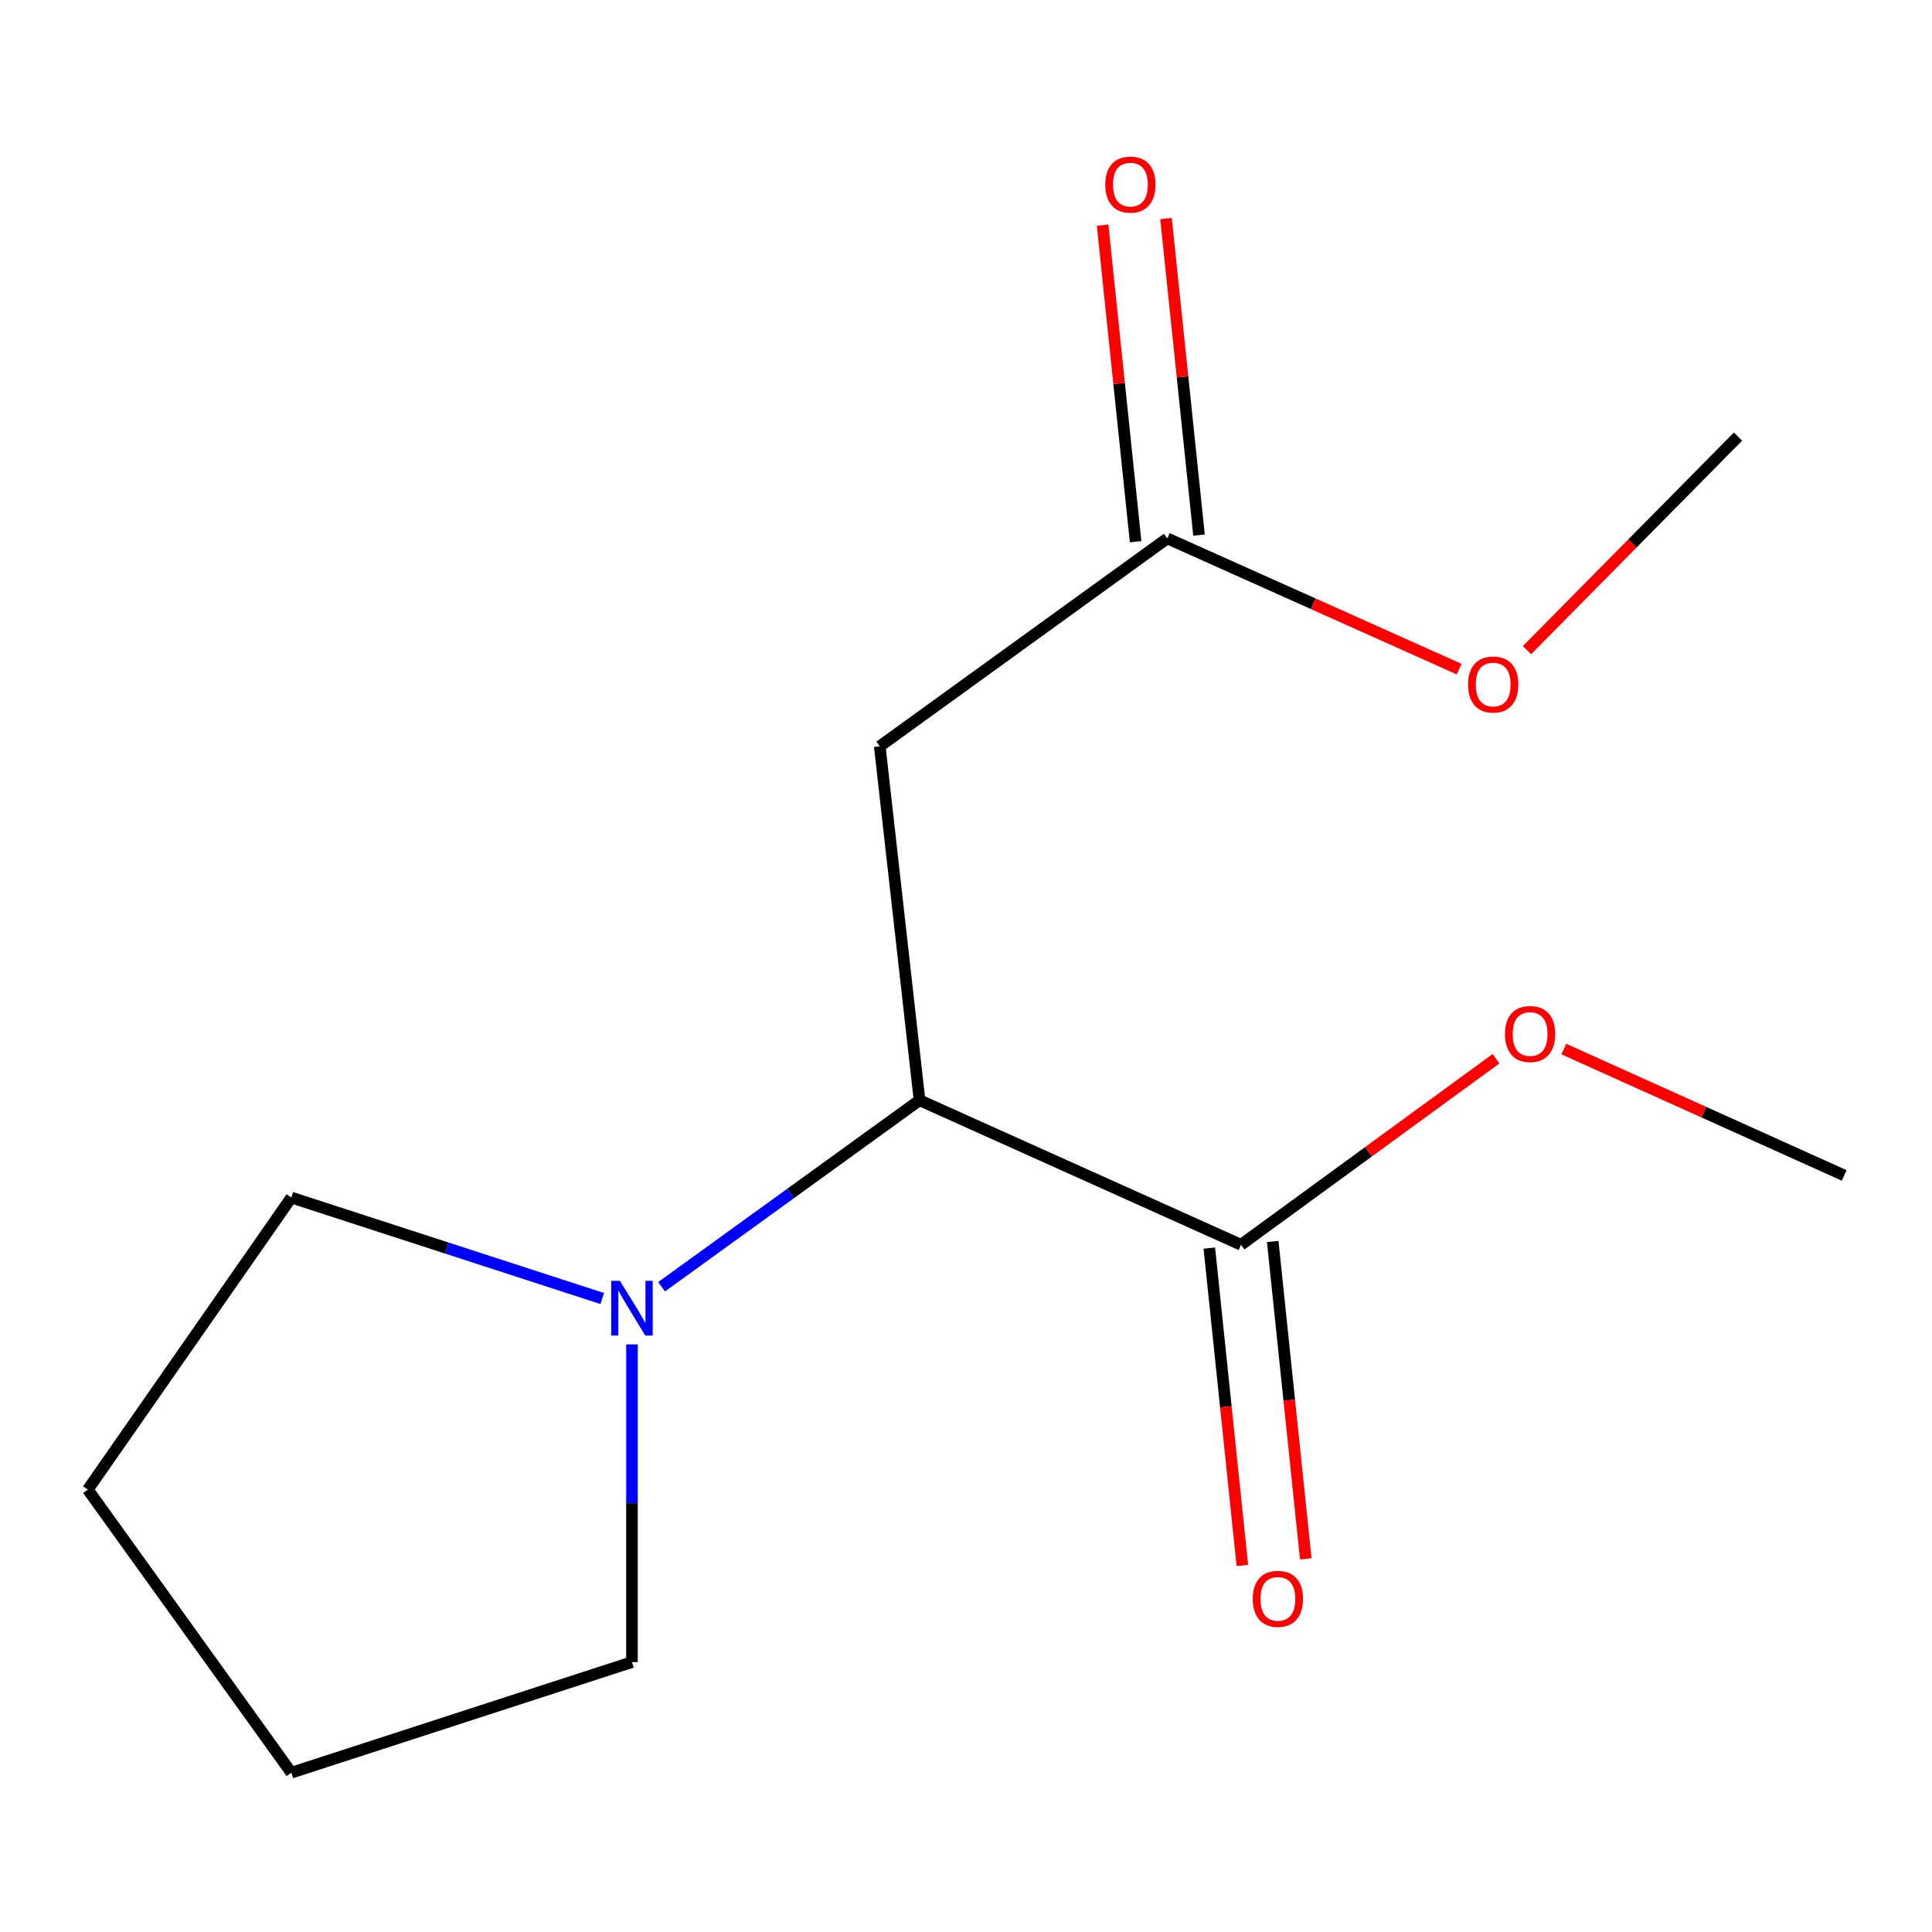 <?xml version='1.0' encoding='iso-8859-1'?>
<svg version='1.1' baseProfile='full'
              xmlns='http://www.w3.org/2000/svg'
                      xmlns:rdkit='http://www.rdkit.org/xml'
                      xmlns:xlink='http://www.w3.org/1999/xlink'
                  xml:space='preserve'
width='1000px' height='1000px' viewBox='0 0 1000 1000'>
<!-- END OF HEADER -->
<rect style='opacity:1.0;fill:#FFFFFF;stroke:none' width='1000' height='1000' x='0' y='0'> </rect>
<path class='bond-0' d='M 475.948,569.48 L 455.361,386.287' style='fill:none;fill-rule:evenodd;stroke:#000000;stroke-width:6px;stroke-linecap:butt;stroke-linejoin:miter;stroke-opacity:1' />
<path class='bond-1' d='M 475.948,569.48 L 409.195,617.751' style='fill:none;fill-rule:evenodd;stroke:#000000;stroke-width:6px;stroke-linecap:butt;stroke-linejoin:miter;stroke-opacity:1' />
<path class='bond-1' d='M 409.195,617.751 L 342.441,666.021' style='fill:none;fill-rule:evenodd;stroke:#0000FF;stroke-width:6px;stroke-linecap:butt;stroke-linejoin:miter;stroke-opacity:1' />
<path class='bond-2' d='M 475.948,569.48 L 642.349,644.293' style='fill:none;fill-rule:evenodd;stroke:#000000;stroke-width:6px;stroke-linecap:butt;stroke-linejoin:miter;stroke-opacity:1' />
<path class='bond-3' d='M 455.361,386.287 L 604.2,278.677' style='fill:none;fill-rule:evenodd;stroke:#000000;stroke-width:6px;stroke-linecap:butt;stroke-linejoin:miter;stroke-opacity:1' />
<path class='bond-8' d='M 311.735,672.116 L 231.263,645.986' style='fill:none;fill-rule:evenodd;stroke:#0000FF;stroke-width:6px;stroke-linecap:butt;stroke-linejoin:miter;stroke-opacity:1' />
<path class='bond-8' d='M 231.263,645.986 L 150.791,619.857' style='fill:none;fill-rule:evenodd;stroke:#000000;stroke-width:6px;stroke-linecap:butt;stroke-linejoin:miter;stroke-opacity:1' />
<path class='bond-9' d='M 327.11,695.848 L 327.11,778.074' style='fill:none;fill-rule:evenodd;stroke:#0000FF;stroke-width:6px;stroke-linecap:butt;stroke-linejoin:miter;stroke-opacity:1' />
<path class='bond-9' d='M 327.11,778.074 L 327.11,860.301' style='fill:none;fill-rule:evenodd;stroke:#000000;stroke-width:6px;stroke-linecap:butt;stroke-linejoin:miter;stroke-opacity:1' />
<path class='bond-4' d='M 625.939,646.003 L 634.495,728.137' style='fill:none;fill-rule:evenodd;stroke:#000000;stroke-width:6px;stroke-linecap:butt;stroke-linejoin:miter;stroke-opacity:1' />
<path class='bond-4' d='M 634.495,728.137 L 643.051,810.271' style='fill:none;fill-rule:evenodd;stroke:#FF0000;stroke-width:6px;stroke-linecap:butt;stroke-linejoin:miter;stroke-opacity:1' />
<path class='bond-4' d='M 658.759,642.584 L 667.315,724.718' style='fill:none;fill-rule:evenodd;stroke:#000000;stroke-width:6px;stroke-linecap:butt;stroke-linejoin:miter;stroke-opacity:1' />
<path class='bond-4' d='M 667.315,724.718 L 675.872,806.852' style='fill:none;fill-rule:evenodd;stroke:#FF0000;stroke-width:6px;stroke-linecap:butt;stroke-linejoin:miter;stroke-opacity:1' />
<path class='bond-6' d='M 642.349,644.293 L 708.347,596.141' style='fill:none;fill-rule:evenodd;stroke:#000000;stroke-width:6px;stroke-linecap:butt;stroke-linejoin:miter;stroke-opacity:1' />
<path class='bond-6' d='M 708.347,596.141 L 774.346,547.989' style='fill:none;fill-rule:evenodd;stroke:#FF0000;stroke-width:6px;stroke-linecap:butt;stroke-linejoin:miter;stroke-opacity:1' />
<path class='bond-5' d='M 620.61,276.966 L 612.068,195.043' style='fill:none;fill-rule:evenodd;stroke:#000000;stroke-width:6px;stroke-linecap:butt;stroke-linejoin:miter;stroke-opacity:1' />
<path class='bond-5' d='M 612.068,195.043 L 603.527,113.12' style='fill:none;fill-rule:evenodd;stroke:#FF0000;stroke-width:6px;stroke-linecap:butt;stroke-linejoin:miter;stroke-opacity:1' />
<path class='bond-5' d='M 587.79,280.388 L 579.248,198.465' style='fill:none;fill-rule:evenodd;stroke:#000000;stroke-width:6px;stroke-linecap:butt;stroke-linejoin:miter;stroke-opacity:1' />
<path class='bond-5' d='M 579.248,198.465 L 570.707,116.542' style='fill:none;fill-rule:evenodd;stroke:#FF0000;stroke-width:6px;stroke-linecap:butt;stroke-linejoin:miter;stroke-opacity:1' />
<path class='bond-7' d='M 604.2,278.677 L 679.727,312.505' style='fill:none;fill-rule:evenodd;stroke:#000000;stroke-width:6px;stroke-linecap:butt;stroke-linejoin:miter;stroke-opacity:1' />
<path class='bond-7' d='M 679.727,312.505 L 755.253,346.332' style='fill:none;fill-rule:evenodd;stroke:#FF0000;stroke-width:6px;stroke-linecap:butt;stroke-linejoin:miter;stroke-opacity:1' />
<path class='bond-10' d='M 809.434,542.994 L 881.99,575.697' style='fill:none;fill-rule:evenodd;stroke:#FF0000;stroke-width:6px;stroke-linecap:butt;stroke-linejoin:miter;stroke-opacity:1' />
<path class='bond-10' d='M 881.99,575.697 L 954.545,608.399' style='fill:none;fill-rule:evenodd;stroke:#000000;stroke-width:6px;stroke-linecap:butt;stroke-linejoin:miter;stroke-opacity:1' />
<path class='bond-11' d='M 790.381,336.507 L 844.983,281.249' style='fill:none;fill-rule:evenodd;stroke:#FF0000;stroke-width:6px;stroke-linecap:butt;stroke-linejoin:miter;stroke-opacity:1' />
<path class='bond-11' d='M 844.983,281.249 L 899.586,225.991' style='fill:none;fill-rule:evenodd;stroke:#000000;stroke-width:6px;stroke-linecap:butt;stroke-linejoin:miter;stroke-opacity:1' />
<path class='bond-13' d='M 150.791,619.857 L 45.455,771.005' style='fill:none;fill-rule:evenodd;stroke:#000000;stroke-width:6px;stroke-linecap:butt;stroke-linejoin:miter;stroke-opacity:1' />
<path class='bond-12' d='M 327.11,860.301 L 150.791,917.552' style='fill:none;fill-rule:evenodd;stroke:#000000;stroke-width:6px;stroke-linecap:butt;stroke-linejoin:miter;stroke-opacity:1' />
<path class='bond-14' d='M 150.791,917.552 L 45.455,771.005' style='fill:none;fill-rule:evenodd;stroke:#000000;stroke-width:6px;stroke-linecap:butt;stroke-linejoin:miter;stroke-opacity:1' />
<path  class='atom-2' d='M 320.85 662.948
L 330.13 677.948
Q 331.05 679.428, 332.53 682.108
Q 334.01 684.788, 334.09 684.948
L 334.09 662.948
L 337.85 662.948
L 337.85 691.268
L 333.97 691.268
L 324.01 674.868
Q 322.85 672.948, 321.61 670.748
Q 320.41 668.548, 320.05 667.868
L 320.05 691.268
L 316.37 691.268
L 316.37 662.948
L 320.85 662.948
' fill='#0000FF'/>
<path  class='atom-5' d='M 648.433 827.567
Q 648.433 820.767, 651.793 816.967
Q 655.153 813.167, 661.433 813.167
Q 667.713 813.167, 671.073 816.967
Q 674.433 820.767, 674.433 827.567
Q 674.433 834.447, 671.033 838.367
Q 667.633 842.247, 661.433 842.247
Q 655.193 842.247, 651.793 838.367
Q 648.433 834.487, 648.433 827.567
M 661.433 839.047
Q 665.753 839.047, 668.073 836.167
Q 670.433 833.247, 670.433 827.567
Q 670.433 822.007, 668.073 819.207
Q 665.753 816.367, 661.433 816.367
Q 657.113 816.367, 654.753 819.167
Q 652.433 821.967, 652.433 827.567
Q 652.433 833.287, 654.753 836.167
Q 657.113 839.047, 661.433 839.047
' fill='#FF0000'/>
<path  class='atom-6' d='M 572.098 95.546
Q 572.098 88.746, 575.458 84.946
Q 578.818 81.146, 585.098 81.146
Q 591.378 81.146, 594.738 84.946
Q 598.098 88.746, 598.098 95.546
Q 598.098 102.426, 594.698 106.346
Q 591.298 110.226, 585.098 110.226
Q 578.858 110.226, 575.458 106.346
Q 572.098 102.466, 572.098 95.546
M 585.098 107.026
Q 589.418 107.026, 591.738 104.146
Q 594.098 101.226, 594.098 95.546
Q 594.098 89.986, 591.738 87.186
Q 589.418 84.346, 585.098 84.346
Q 580.778 84.346, 578.418 87.146
Q 576.098 89.946, 576.098 95.546
Q 576.098 101.266, 578.418 104.146
Q 580.778 107.026, 585.098 107.026
' fill='#FF0000'/>
<path  class='atom-7' d='M 778.976 535.206
Q 778.976 528.406, 782.336 524.606
Q 785.696 520.806, 791.976 520.806
Q 798.256 520.806, 801.616 524.606
Q 804.976 528.406, 804.976 535.206
Q 804.976 542.086, 801.576 546.006
Q 798.176 549.886, 791.976 549.886
Q 785.736 549.886, 782.336 546.006
Q 778.976 542.126, 778.976 535.206
M 791.976 546.686
Q 796.296 546.686, 798.616 543.806
Q 800.976 540.886, 800.976 535.206
Q 800.976 529.646, 798.616 526.846
Q 796.296 524.006, 791.976 524.006
Q 787.656 524.006, 785.296 526.806
Q 782.976 529.606, 782.976 535.206
Q 782.976 540.926, 785.296 543.806
Q 787.656 546.686, 791.976 546.686
' fill='#FF0000'/>
<path  class='atom-8' d='M 759.874 354.304
Q 759.874 347.504, 763.234 343.704
Q 766.594 339.904, 772.874 339.904
Q 779.154 339.904, 782.514 343.704
Q 785.874 347.504, 785.874 354.304
Q 785.874 361.184, 782.474 365.104
Q 779.074 368.984, 772.874 368.984
Q 766.634 368.984, 763.234 365.104
Q 759.874 361.224, 759.874 354.304
M 772.874 365.784
Q 777.194 365.784, 779.514 362.904
Q 781.874 359.984, 781.874 354.304
Q 781.874 348.744, 779.514 345.944
Q 777.194 343.104, 772.874 343.104
Q 768.554 343.104, 766.194 345.904
Q 763.874 348.704, 763.874 354.304
Q 763.874 360.024, 766.194 362.904
Q 768.554 365.784, 772.874 365.784
' fill='#FF0000'/>
</svg>
